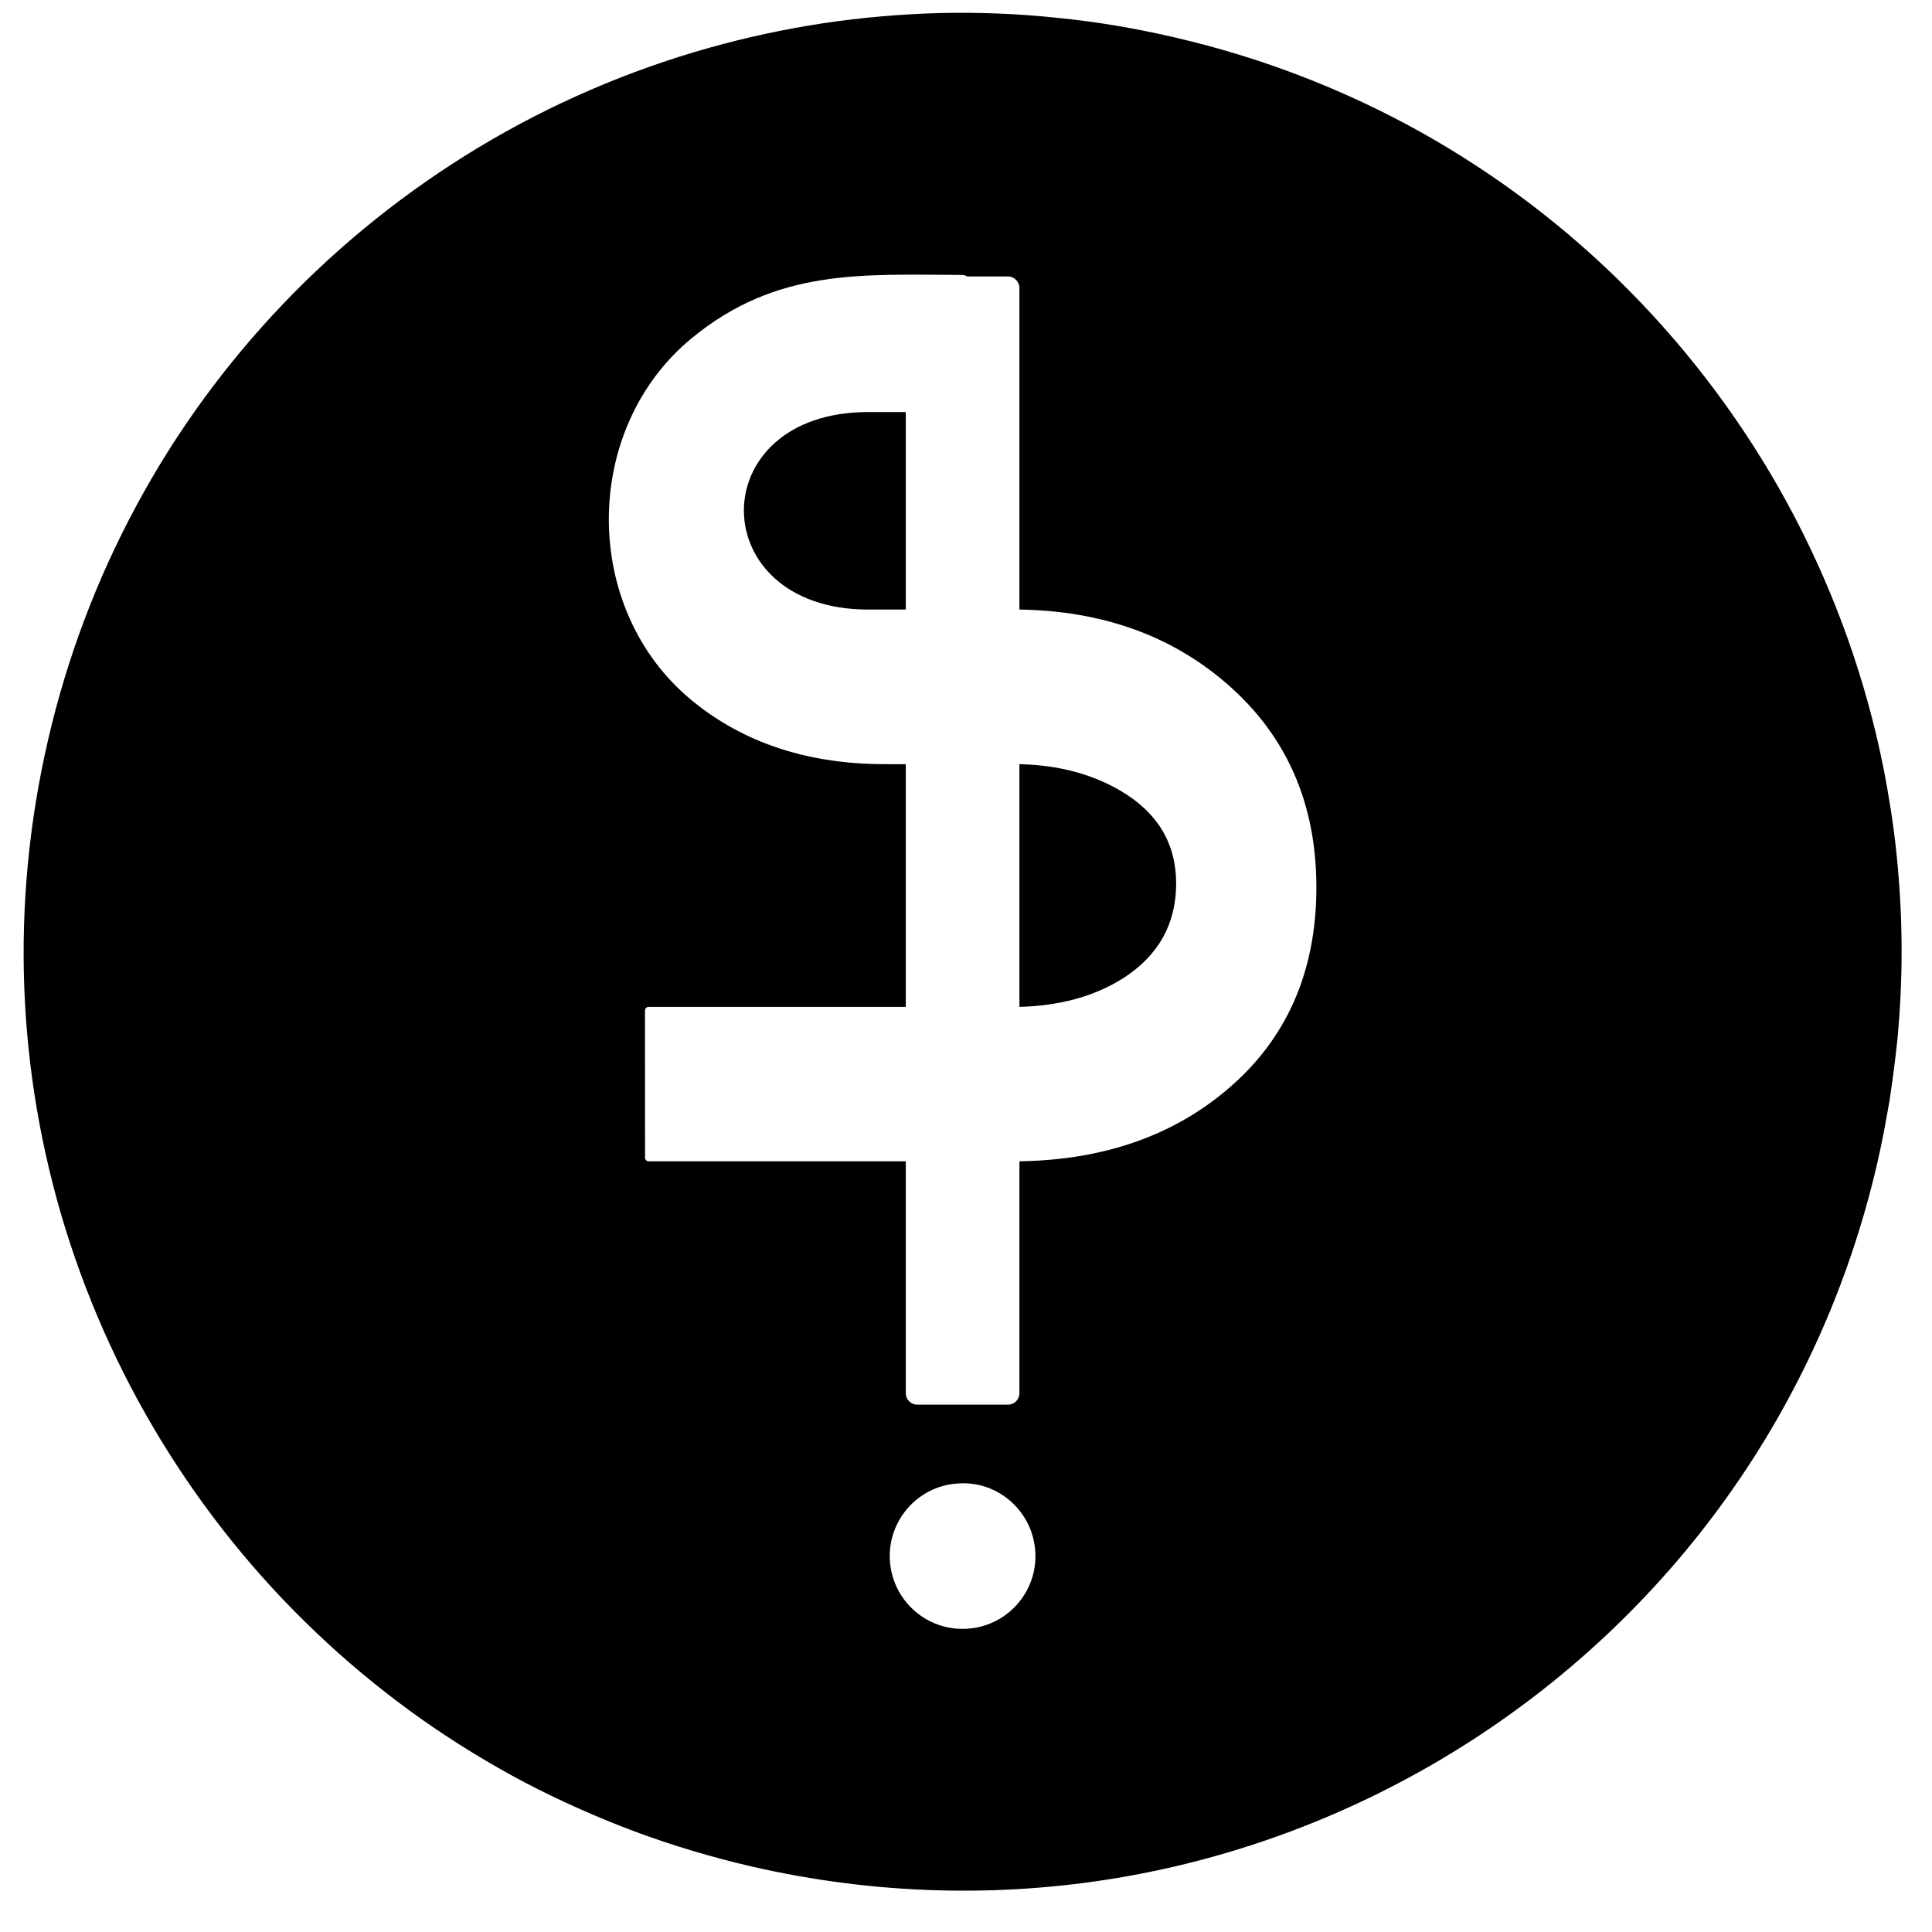 <?xml version="1.0" encoding="UTF-8" standalone="no"?><!DOCTYPE svg PUBLIC "-//W3C//DTD SVG 1.1//EN" "http://www.w3.org/Graphics/SVG/1.1/DTD/svg11.dtd"><svg width="100px" height="100px" version="1.1" xmlns="http://www.w3.org/2000/svg" xmlns:xlink="http://www.w3.org/1999/xlink" xml:space="preserve" xmlns:serif="http://www.serif.com/" style="fill-rule:evenodd;clip-rule:evenodd;stroke-linejoin:round;stroke-miterlimit:2;"><g transform="matrix(1,0,0,1,0,-2906)"><g transform="matrix(1.11,0,0,1.11,355.83,-318.991)"><rect id="Artboard15" x="-320.652" y="2906.16" width="90.114" height="90.114" style="fill:none;"/><g id="Artboard151" serif:id="Artboard15"><g transform="matrix(0.985,0,0,0.985,-450.543,1.013)"><path d="M139.957,3017.41C137.868,3014.11 136.214,3010.53 135.051,3006.78C133.911,3003.09 133.242,2999.23 133.101,2995.29C132.965,2991.47 133.323,2987.57 134.225,2983.66C135.14,2979.7 136.559,2975.99 138.397,2972.58C140.294,2969.05 142.64,2965.85 145.34,2963.02C148.094,2960.13 151.217,2957.64 154.614,2955.59C158.005,2953.55 161.672,2951.96 165.516,2950.88C167.29,2950.38 169.105,2949.99 170.947,2949.71C172.771,2949.44 174.615,2949.28 176.469,2949.23C178.303,2949.19 180.161,2949.26 182.03,2949.46C183.858,2949.64 185.7,2949.95 187.542,2950.38C191.717,2951.34 195.618,2952.87 199.184,2954.85C202.869,2956.91 206.198,2959.45 209.099,2962.39C212.055,2965.38 214.571,2968.77 216.57,2972.44C218.559,2976.1 220.041,2980.04 220.947,2984.15L221.139,2985.07L221.311,2986.01L221.471,2986.97L221.602,2987.88C221.653,2988.27 221.701,2988.68 221.744,2989.1C221.784,2989.49 221.821,2989.91 221.854,2990.36C221.886,2990.79 221.912,2991.21 221.931,2991.61C221.951,2992.03 221.965,2992.44 221.97,2992.83C221.979,2993.24 221.98,2993.64 221.976,2994.05C221.973,2994.46 221.963,2994.88 221.946,2995.3C221.931,2995.7 221.909,2996.12 221.881,2996.55C221.853,2996.98 221.82,2997.39 221.784,2997.78C221.729,2998.29 221.672,2998.78 221.612,2999.26C221.554,2999.71 221.486,3000.19 221.405,3000.73L221.139,3002.2L220.99,3002.93L220.825,3003.68C219.47,3009.54 217.011,3014.87 213.719,3019.48C210.301,3024.27 205.982,3028.29 201.068,3031.36C196.152,3034.43 190.639,3036.55 184.833,3037.52C179.244,3038.45 173.382,3038.32 167.517,3036.97C165.628,3036.53 163.791,3035.98 162.011,3035.32C160.198,3034.64 158.454,3033.86 156.786,3032.99C155.085,3032.09 153.458,3031.09 151.91,3030C150.342,3028.89 148.856,3027.69 147.456,3026.4C144.562,3023.74 142.042,3020.71 139.957,3017.41ZM177.717,3025.72C178.335,3025.69 178.905,3025.49 179.391,3025.18C180.4,3024.53 181.041,3023.37 180.968,3022.09C180.895,3020.78 180.109,3019.69 179.009,3019.16C178.504,3018.92 177.931,3018.8 177.332,3018.84C175.959,3018.91 174.818,3019.78 174.33,3020.98C174.293,3021.07 174.26,3021.16 174.231,3021.25C174.193,3021.37 174.162,3021.5 174.137,3021.62C174.113,3021.75 174.095,3021.88 174.086,3022.01C174.083,3022.04 174.081,3022.08 174.079,3022.12C174.077,3022.16 174.076,3022.2 174.076,3022.24C174.076,3022.31 174.076,3022.39 174.081,3022.47C174.188,3024.37 175.815,3025.83 177.717,3025.72ZM174.835,3003.59L174.835,3014.57C174.835,3014.87 175.079,3015.11 175.377,3015.11L179.673,3015.11C179.971,3015.11 180.215,3014.87 180.215,3014.57L180.215,3003.59C184.127,3003.53 187.414,3002.42 190.032,3000.21C192.874,2997.82 194.273,2994.6 194.273,2990.62C194.273,2986.65 192.862,2983.43 190.032,2980.98C187.405,2978.7 184.127,2977.53 180.215,2977.47L180.215,2962.25C180.215,2961.95 179.971,2961.7 179.673,2961.7L177.735,2961.7C177.675,2961.66 177.601,2961.63 177.52,2961.63C172.741,2961.61 168.718,2961.32 164.705,2964.62C159.468,2968.93 159.468,2977.47 164.705,2981.77C167.156,2983.79 170.216,2984.79 173.863,2984.79L174.835,2984.79L174.835,2996.28L162.657,2996.28C162.565,2996.28 162.489,2996.36 162.489,2996.45L162.491,3003.42C162.491,3003.51 162.568,3003.59 162.659,3003.59C166.713,3003.59 170.775,3003.59 174.835,3003.59ZM173.056,2968.12C173.551,2968.12 174.18,2968.12 174.835,2968.12L174.835,2977.47L173.056,2977.47C165.239,2977.47 165.181,2968.12 173.056,2968.12ZM180.215,2996.28L180.215,2984.79C182.084,2984.83 183.695,2985.27 185.054,2986.08C186.773,2987.11 187.634,2988.56 187.634,2990.44C187.634,2992.33 186.811,2993.85 185.115,2994.93C183.737,2995.8 182.089,2996.23 180.215,2996.28Z"/></g></g></g></g></svg>